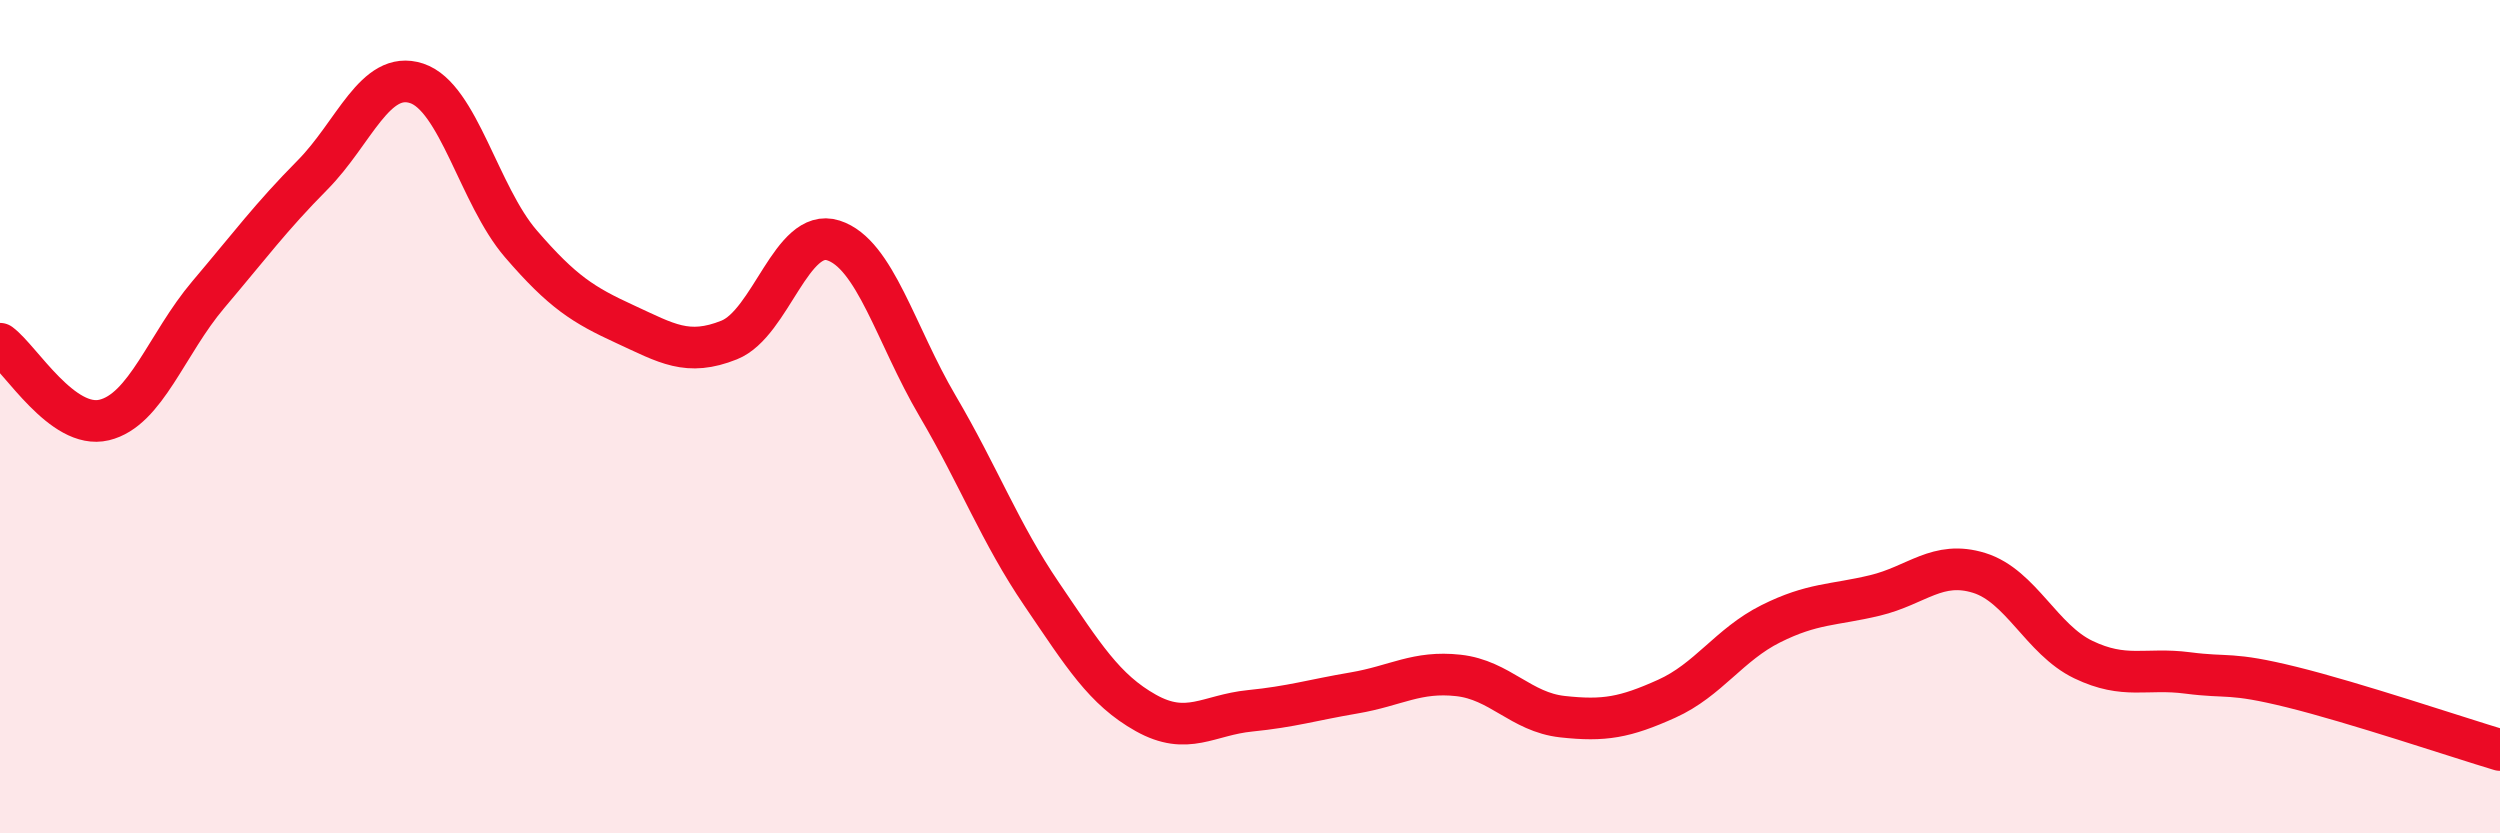 
    <svg width="60" height="20" viewBox="0 0 60 20" xmlns="http://www.w3.org/2000/svg">
      <path
        d="M 0,8.25 C 0.5,8.62 1.5,10.32 2.5,10.08 C 3.5,9.84 4,8.25 5,7.07 C 6,5.89 6.5,5.21 7.5,4.2 C 8.5,3.19 9,1.67 10,2 C 11,2.33 11.5,4.69 12.5,5.85 C 13.5,7.01 14,7.32 15,7.78 C 16,8.24 16.5,8.56 17.5,8.16 C 18.5,7.76 19,5.45 20,5.77 C 21,6.09 21.5,8.04 22.5,9.74 C 23.5,11.44 24,12.79 25,14.26 C 26,15.73 26.5,16.55 27.5,17.11 C 28.5,17.67 29,17.16 30,17.06 C 31,16.96 31.5,16.8 32.5,16.63 C 33.5,16.46 34,16.1 35,16.21 C 36,16.32 36.5,17.09 37.5,17.2 C 38.5,17.31 39,17.22 40,16.77 C 41,16.32 41.5,15.47 42.5,14.97 C 43.5,14.47 44,14.53 45,14.29 C 46,14.05 46.5,13.44 47.5,13.75 C 48.5,14.06 49,15.35 50,15.83 C 51,16.31 51.5,16.02 52.5,16.15 C 53.5,16.28 53.5,16.12 55,16.49 C 56.5,16.86 59,17.7 60,18L60 20L0 20Z"
        fill="#EB0A25"
        opacity="0.1"
        stroke-linecap="round"
        stroke-linejoin="round"
      />
      <path
        d="M 0,8.25 C 0.5,8.62 1.5,10.32 2.5,10.08 C 3.5,9.84 4,8.25 5,7.07 C 6,5.89 6.5,5.21 7.5,4.2 C 8.5,3.19 9,1.67 10,2 C 11,2.33 11.5,4.69 12.5,5.85 C 13.5,7.01 14,7.32 15,7.78 C 16,8.24 16.5,8.56 17.5,8.16 C 18.5,7.76 19,5.45 20,5.77 C 21,6.09 21.5,8.04 22.5,9.74 C 23.5,11.44 24,12.79 25,14.26 C 26,15.73 26.5,16.55 27.5,17.11 C 28.5,17.67 29,17.16 30,17.06 C 31,16.96 31.5,16.8 32.5,16.63 C 33.5,16.46 34,16.1 35,16.21 C 36,16.32 36.5,17.09 37.5,17.2 C 38.5,17.31 39,17.22 40,16.77 C 41,16.32 41.5,15.47 42.5,14.97 C 43.5,14.47 44,14.53 45,14.29 C 46,14.05 46.5,13.44 47.5,13.75 C 48.5,14.06 49,15.35 50,15.83 C 51,16.31 51.5,16.02 52.5,16.15 C 53.5,16.28 53.5,16.12 55,16.49 C 56.5,16.86 59,17.7 60,18"
        stroke="#EB0A25"
        stroke-width="1"
        fill="none"
        stroke-linecap="round"
        stroke-linejoin="round"
      />
    </svg>
  
